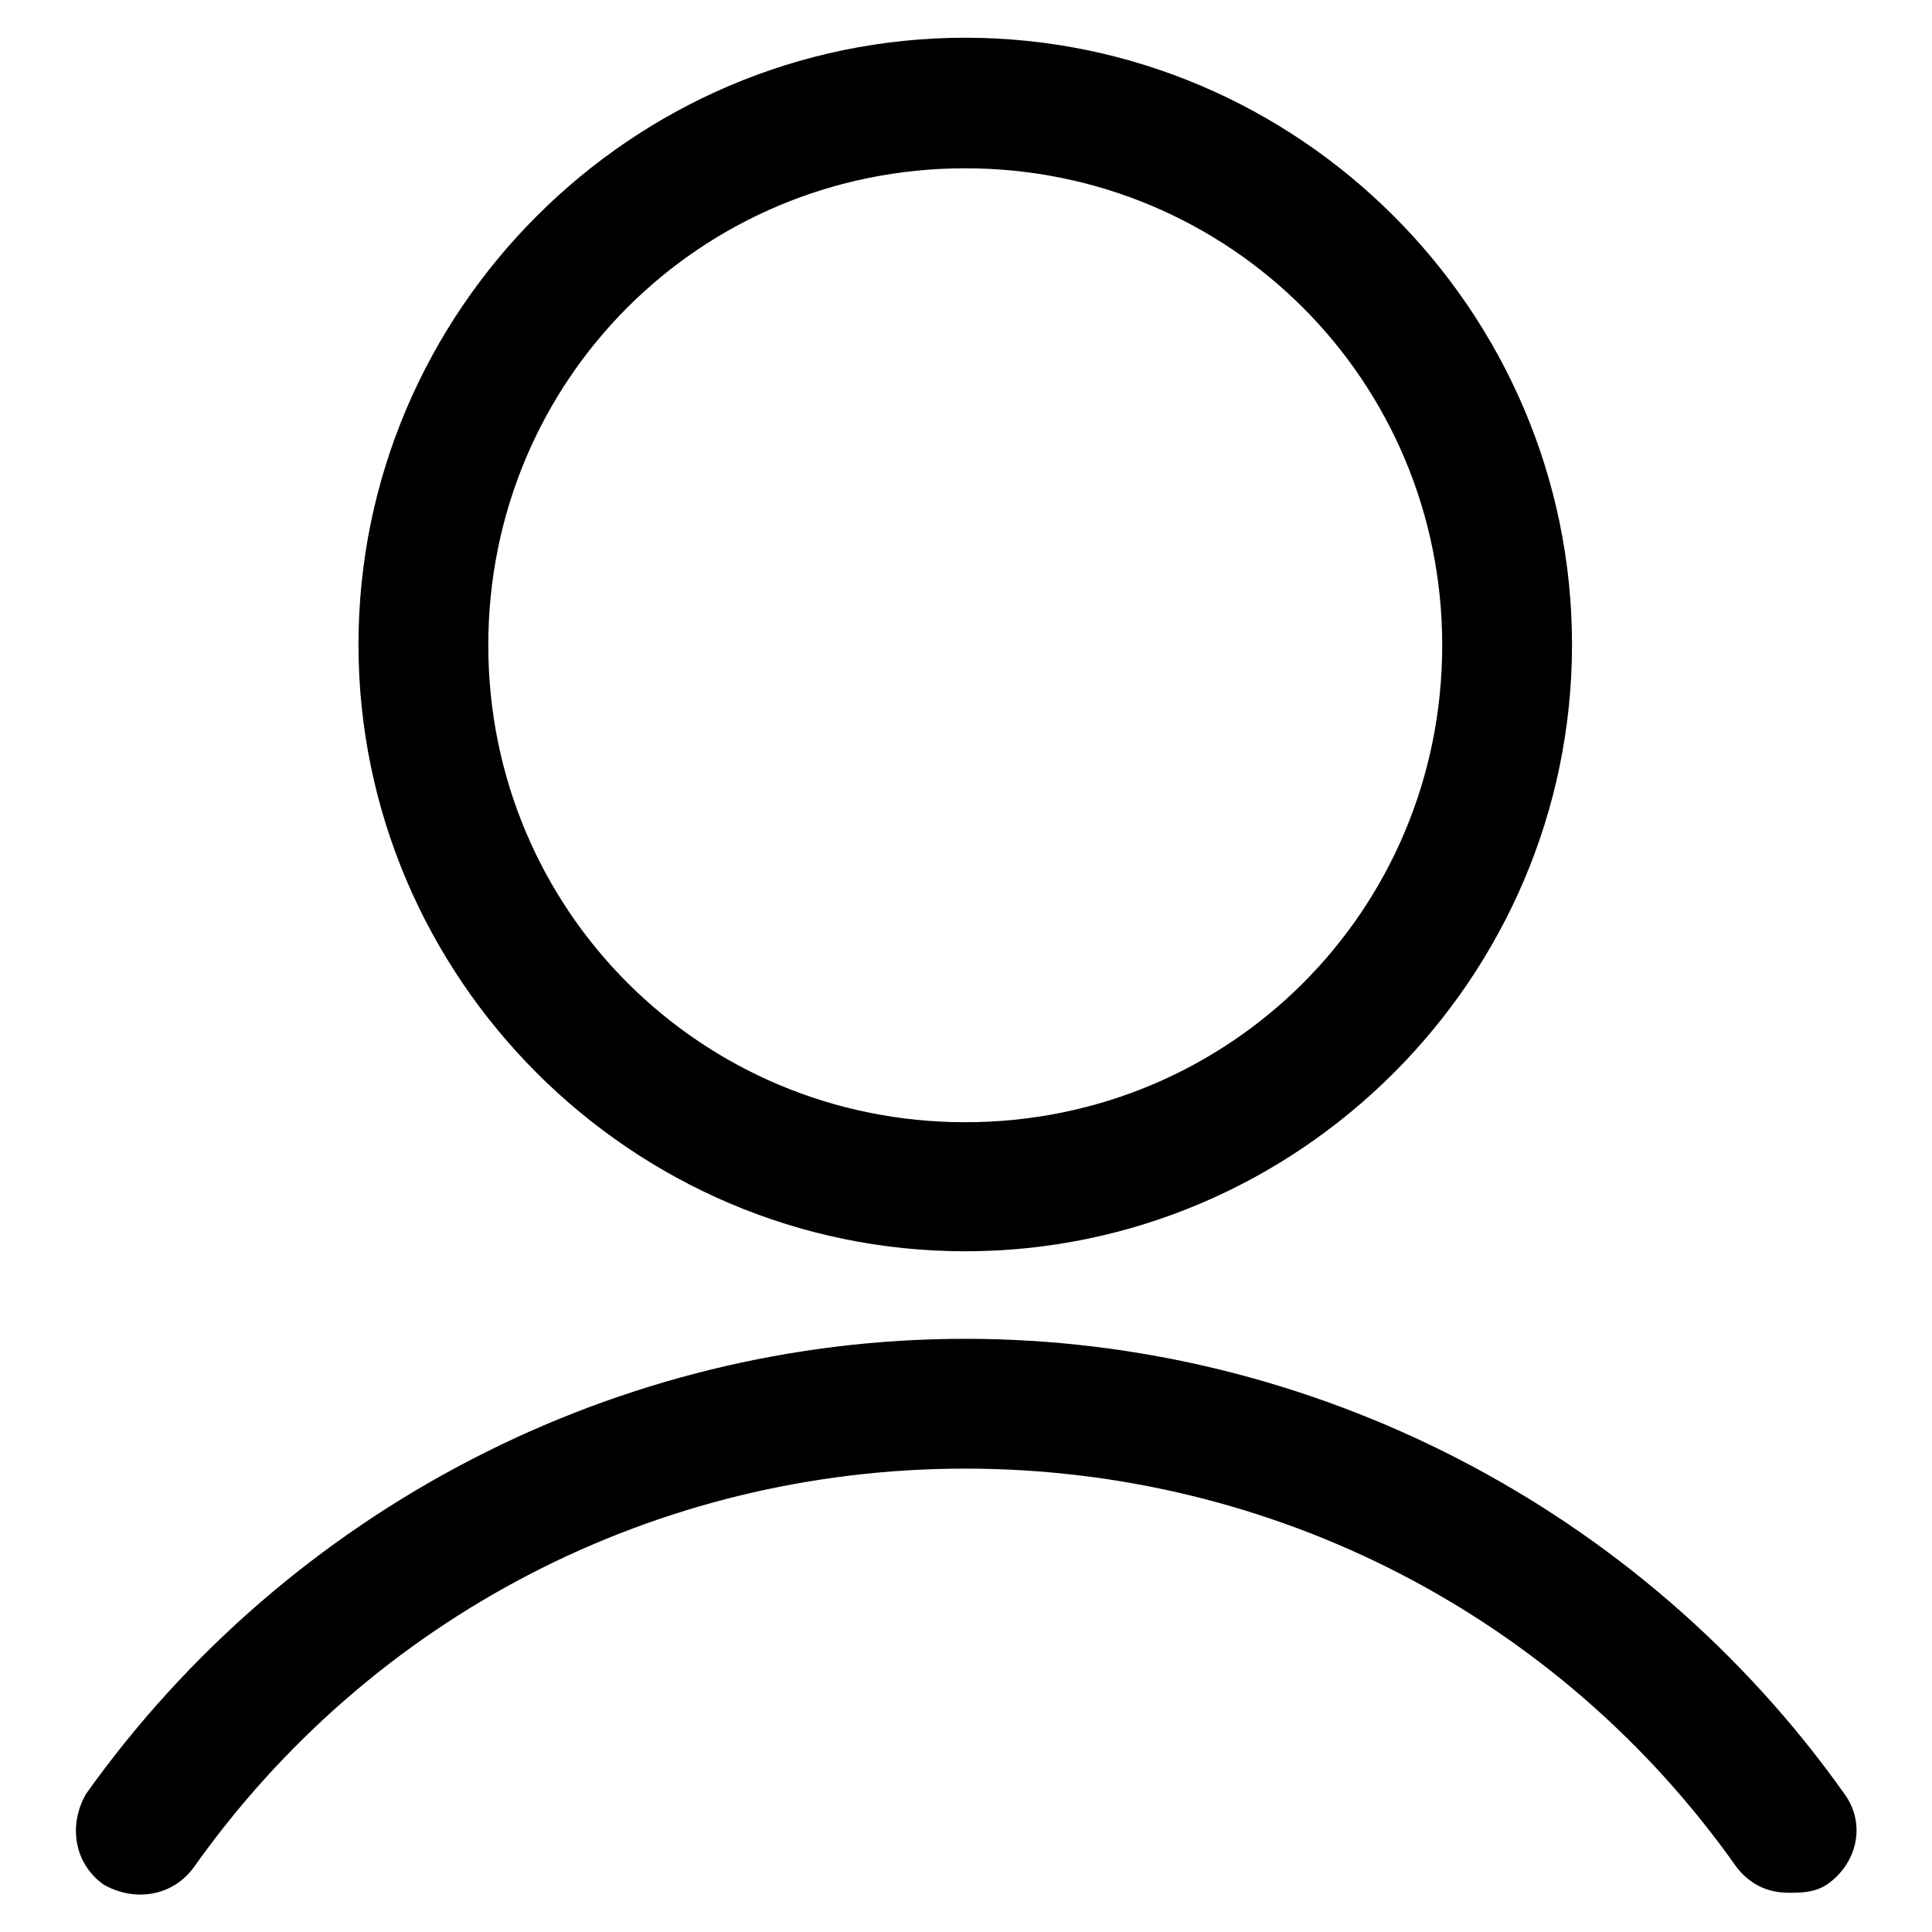 <?xml version="1.0" encoding="utf-8"?>
<!-- Svg Vector Icons : http://www.onlinewebfonts.com/icon -->
<!DOCTYPE svg PUBLIC "-//W3C//DTD SVG 1.1//EN" "http://www.w3.org/Graphics/SVG/1.1/DTD/svg11.dtd">
<svg version="1.1" xmlns="http://www.w3.org/2000/svg" xmlns:xlink="http://www.w3.org/1999/xlink" x="0px" y="0px" viewBox="0 0 256 256" enable-background="new 0 0 256 256" xml:space="preserve">
<g><g><path fill="#000000" d="M127.9,22.3c35,0,63.2,28.1,63.2,63.2s-28.1,63.2-63.2,63.2c-35,0-63.2-28.1-63.2-63.2S92.8,22.3,127.9,22.3 M127.9,5C83.7,5,47.5,41.2,47.5,85.4s36.2,80.4,80.4,80.4c44.2,0,80.4-36.2,80.4-80.4S172.1,5,127.9,5L127.9,5z"/><path fill="#000000" d="M237,250.8c-2.9,0-5.2-1.2-6.9-3.4c-23.5-33.3-61.4-52.8-102.2-52.8c-40.8,0-78.6,19.5-102.2,52.8c-2.9,4-8,4.6-12,2.3c-4-2.9-4.6-8-2.3-12c27-37.9,70.6-60.3,116.5-60.3c45.9,0,89.6,22.4,116.5,60.3c2.9,4,1.7,9.2-2.3,12C240.4,250.8,238.7,250.8,237,250.8z"/></g></g>
</svg>